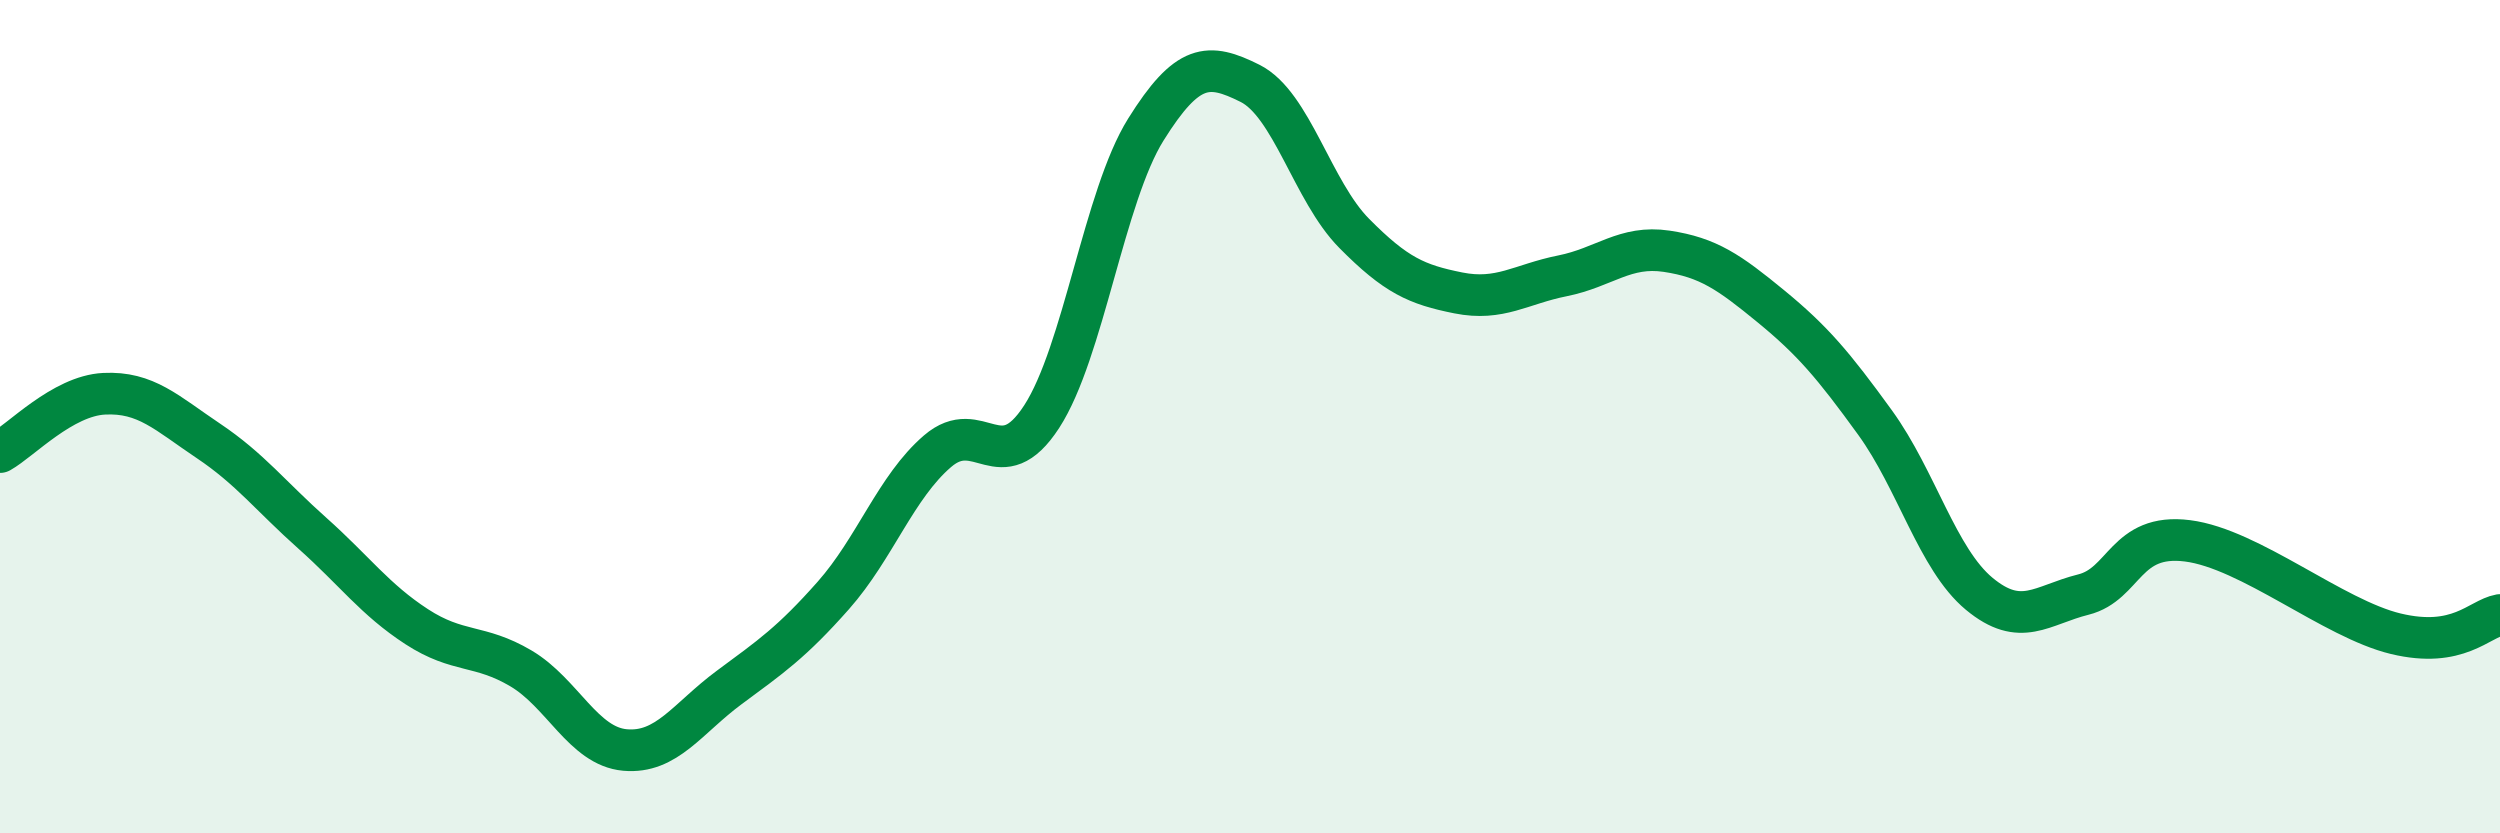 
    <svg width="60" height="20" viewBox="0 0 60 20" xmlns="http://www.w3.org/2000/svg">
      <path
        d="M 0,10.85 C 0.5,10.57 1.5,9.5 2.5,9.45 C 3.5,9.4 4,9.91 5,10.58 C 6,11.25 6.5,11.91 7.5,12.8 C 8.5,13.69 9,14.39 10,15.04 C 11,15.69 11.5,15.45 12.5,16.04 C 13.5,16.63 14,17.91 15,18 C 16,18.09 16.5,17.24 17.5,16.5 C 18.5,15.76 19,15.42 20,14.29 C 21,13.16 21.5,11.69 22.5,10.83 C 23.5,9.97 24,11.54 25,10 C 26,8.46 26.5,4.71 27.5,3.11 C 28.5,1.51 29,1.5 30,2 C 31,2.5 31.5,4.59 32.5,5.6 C 33.5,6.61 34,6.83 35,7.03 C 36,7.23 36.5,6.82 37.5,6.62 C 38.5,6.42 39,5.88 40,6.03 C 41,6.18 41.5,6.53 42.5,7.35 C 43.5,8.17 44,8.76 45,10.14 C 46,11.52 46.5,13.42 47.5,14.25 C 48.5,15.08 49,14.52 50,14.27 C 51,14.02 51,12.79 52.5,12.98 C 54,13.17 56,14.85 57.5,15.21 C 59,15.57 59.5,14.85 60,14.76L60 20L0 20Z"
        fill="#008740"
        opacity="0.1"
        stroke-linecap="round"
        stroke-linejoin="round"
      />
      <path
        d="M 0,10.85 C 0.5,10.57 1.5,9.5 2.5,9.45 C 3.5,9.4 4,9.91 5,10.58 C 6,11.25 6.5,11.91 7.5,12.8 C 8.5,13.69 9,14.39 10,15.04 C 11,15.69 11.5,15.45 12.5,16.04 C 13.5,16.63 14,17.91 15,18 C 16,18.09 16.5,17.24 17.5,16.5 C 18.5,15.76 19,15.42 20,14.29 C 21,13.16 21.5,11.69 22.5,10.83 C 23.5,9.97 24,11.54 25,10 C 26,8.46 26.5,4.71 27.5,3.11 C 28.5,1.51 29,1.5 30,2 C 31,2.5 31.5,4.59 32.5,5.6 C 33.5,6.61 34,6.83 35,7.03 C 36,7.23 36.5,6.82 37.5,6.62 C 38.5,6.42 39,5.88 40,6.03 C 41,6.18 41.5,6.53 42.5,7.35 C 43.5,8.17 44,8.76 45,10.14 C 46,11.52 46.5,13.42 47.5,14.25 C 48.5,15.08 49,14.52 50,14.27 C 51,14.02 51,12.79 52.5,12.98 C 54,13.17 56,14.85 57.5,15.21 C 59,15.57 59.5,14.85 60,14.76"
        stroke="#008740"
        stroke-width="1"
        fill="none"
        stroke-linecap="round"
        stroke-linejoin="round"
      />
    </svg>
  